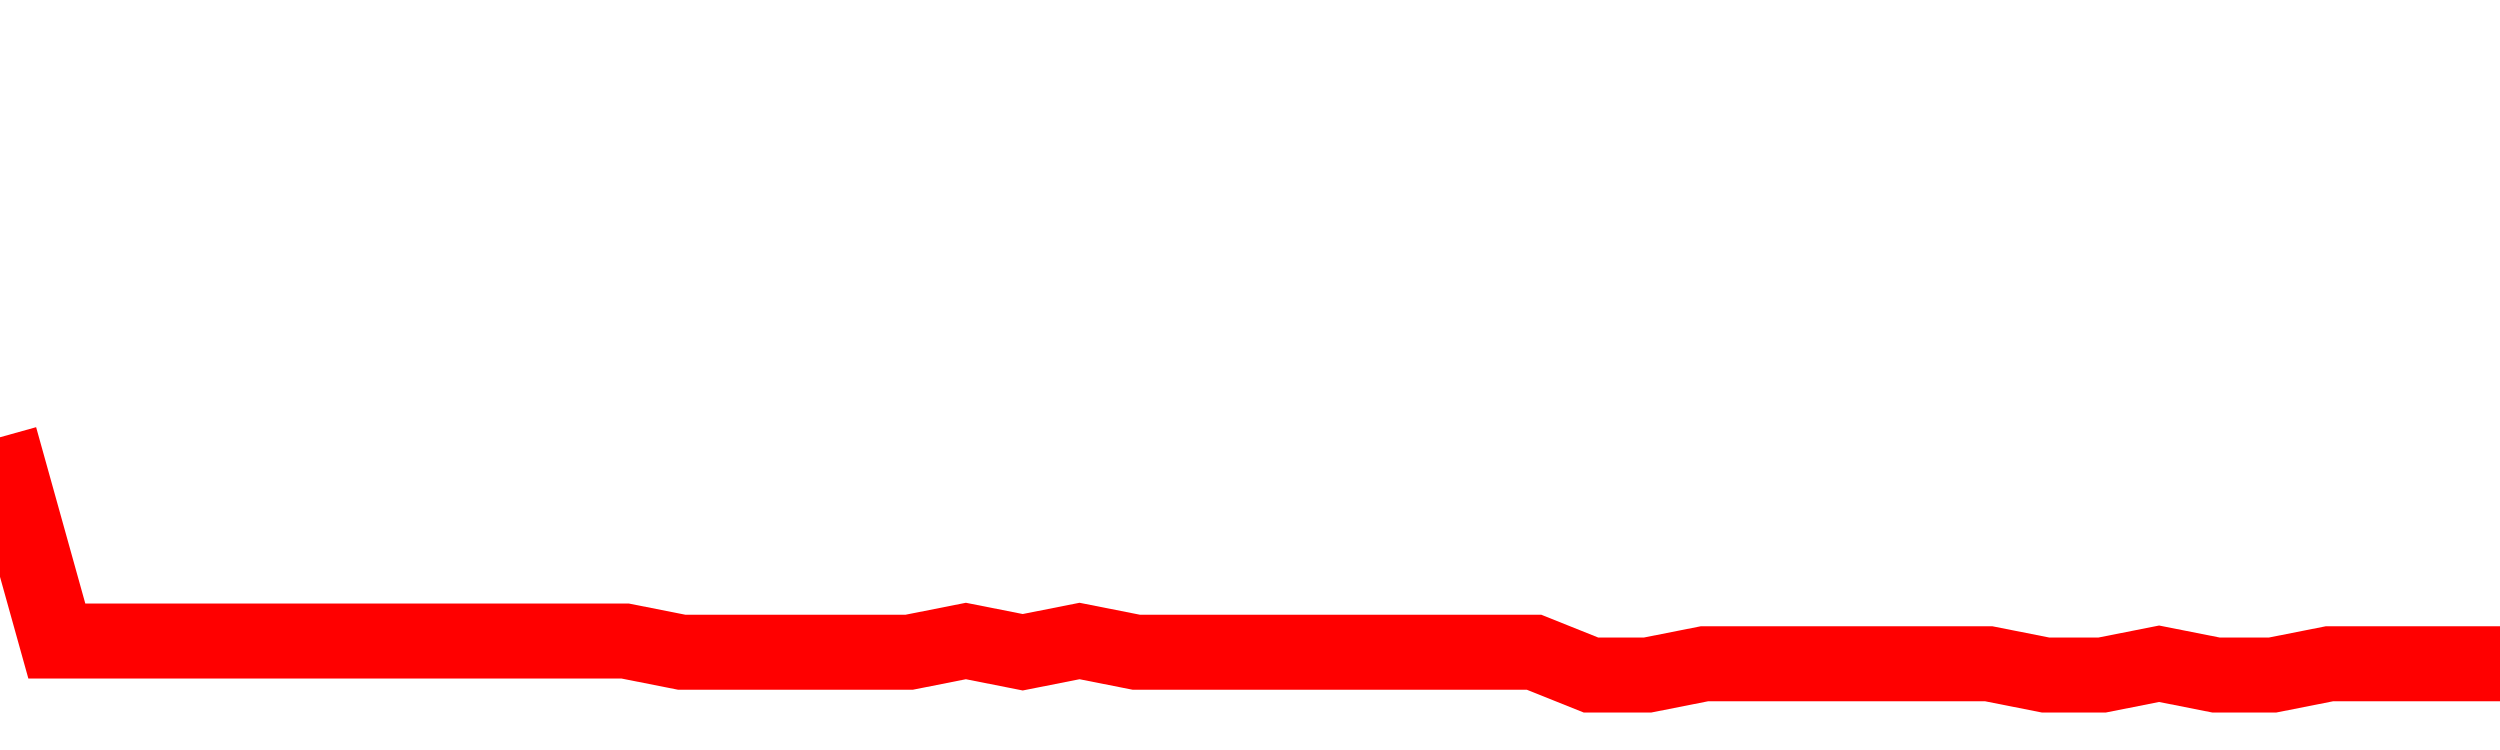 <svg xmlns="http://www.w3.org/2000/svg" xmlns:xlink="http://www.w3.org/1999/xlink" viewBox="0 0 100 30" class="ranking"><path  class="rline" d="M 0 17.49 L 0 17.49 L 2.273 25.64 L 4.545 25.64 L 6.818 25.64 L 9.091 25.64 L 11.364 25.64 L 13.636 25.64 L 15.909 25.64 L 18.182 25.64 L 20.455 25.64 L 22.727 25.64 L 25 25.64 L 27.273 26.09 L 29.545 26.09 L 31.818 26.09 L 34.091 26.09 L 36.364 26.09 L 38.636 25.64 L 40.909 26.09 L 43.182 25.64 L 45.455 26.09 L 47.727 26.09 L 50 26.09 L 52.273 26.09 L 54.545 26.09 L 56.818 26.09 L 59.091 26.09 L 61.364 26.09 L 63.636 27 L 65.909 27 L 68.182 26.55 L 70.455 26.55 L 72.727 26.55 L 75 26.55 L 77.273 26.55 L 79.545 26.55 L 81.818 27 L 84.091 27 L 86.364 26.55 L 88.636 27 L 90.909 27 L 93.182 26.55 L 95.455 26.55 L 97.727 26.55 L 100 26.55" fill="none" stroke-width="3" stroke="red"></path></svg>